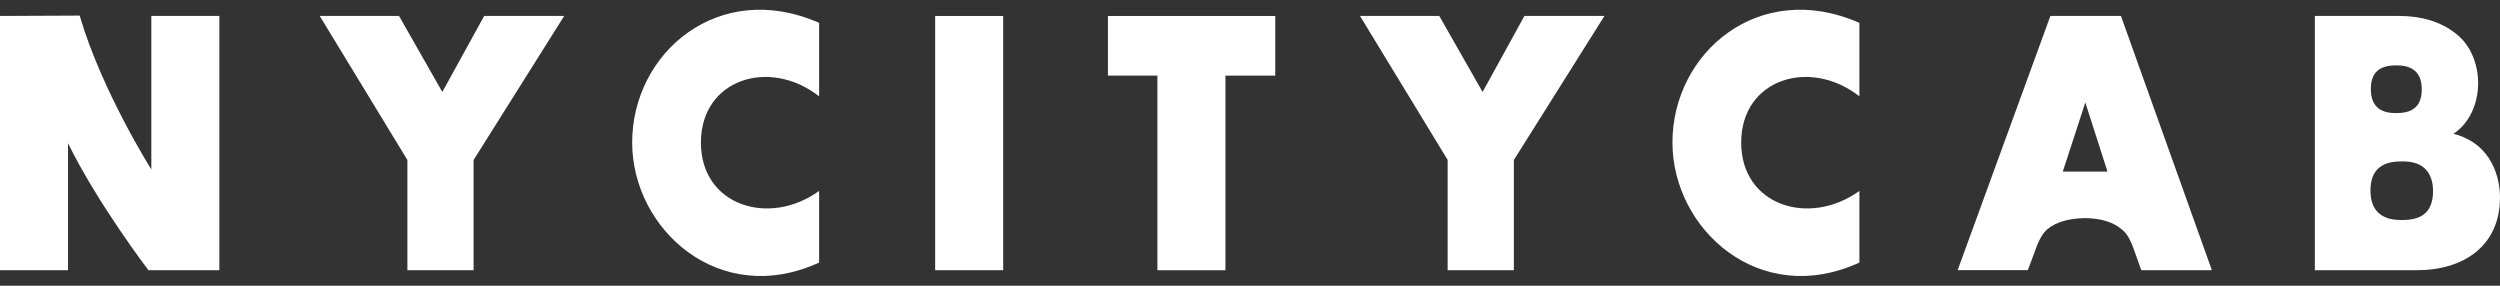 <svg width="140" height="16" viewBox="0 0 140 16" fill="none" xmlns="http://www.w3.org/2000/svg">
<rect x="0" y="0" width="140" height="16" fill="#333333" stroke="none"/>
<path d="M3.809 8.023V15.131H0V0.894L4.462 0.874C5.684 5.07 8.475 9.49 8.475 9.49V0.894H12.284V15.131H8.312C8.312 15.131 5.48 11.424 3.811 8.023H3.809Z" fill="white"/>
<path d="M22.814 8.959L17.905 0.894H22.346L24.77 5.151L27.113 0.894H31.594L26.521 8.959V15.131H22.814V8.959Z" fill="white"/>
<path d="M35.402 7.982C35.402 2.93 40.271 -1.185 45.871 1.28V5.394C43.081 3.215 39.251 4.437 39.251 7.982C39.251 11.527 43.081 12.708 45.871 10.691V14.704C40.27 17.27 35.402 12.829 35.402 7.982Z" fill="white"/>
<path d="M52.369 0.894H56.178V15.131H52.369V0.894Z" fill="white"/>
<path d="M64.815 4.233H62.045V0.894H71.415V4.235H68.624V15.133H64.815V4.233Z" fill="white"/>
<path d="M81.07 8.959L76.161 0.894H80.601L83.025 5.151L85.367 0.894H89.848L84.776 8.959V15.131H81.068V8.959H81.07Z" fill="white"/>
<path d="M93.657 7.982C93.657 2.93 98.526 -1.185 104.126 1.28V5.394C101.335 3.215 97.506 4.437 97.506 7.982C97.506 11.527 101.335 12.708 104.126 10.691V14.704C98.525 17.27 93.657 12.829 93.657 7.982Z" fill="white"/>
<path d="M114.822 0.893H118.773L123.865 15.13H119.913L119.445 13.826C119.302 13.46 119.159 13.154 118.895 12.91C118.366 12.42 117.631 12.238 116.858 12.216H116.695C115.921 12.236 115.167 12.4 114.638 12.847C114.374 13.092 114.211 13.398 114.068 13.764L113.559 15.129H109.628L114.822 0.892V0.893ZM118.02 9.611L116.778 5.741L115.515 9.611H118.02Z" fill="white"/>
<path d="M129.631 0.894H134.377C135.64 0.894 136.719 1.24 137.514 1.871C139.226 3.175 139.205 6.292 137.393 7.492C139.613 8.063 140 10.059 140 11.057C140 13.766 137.963 15.151 135.295 15.131H129.632V0.894H129.631ZM134.438 12.32H134.559C135.721 12.32 136.25 11.77 136.25 10.711C136.25 9.651 135.699 9.04 134.579 9.04H134.457C133.296 9.04 132.746 9.59 132.746 10.669C132.746 11.749 133.316 12.319 134.436 12.319L134.438 12.32ZM134.132 6.331H134.234C135.17 6.331 135.619 5.883 135.619 5.007C135.619 4.131 135.17 3.663 134.234 3.663H134.152C133.194 3.663 132.767 4.112 132.767 4.987C132.767 5.863 133.215 6.331 134.132 6.331Z" fill="white"/>
</svg>
